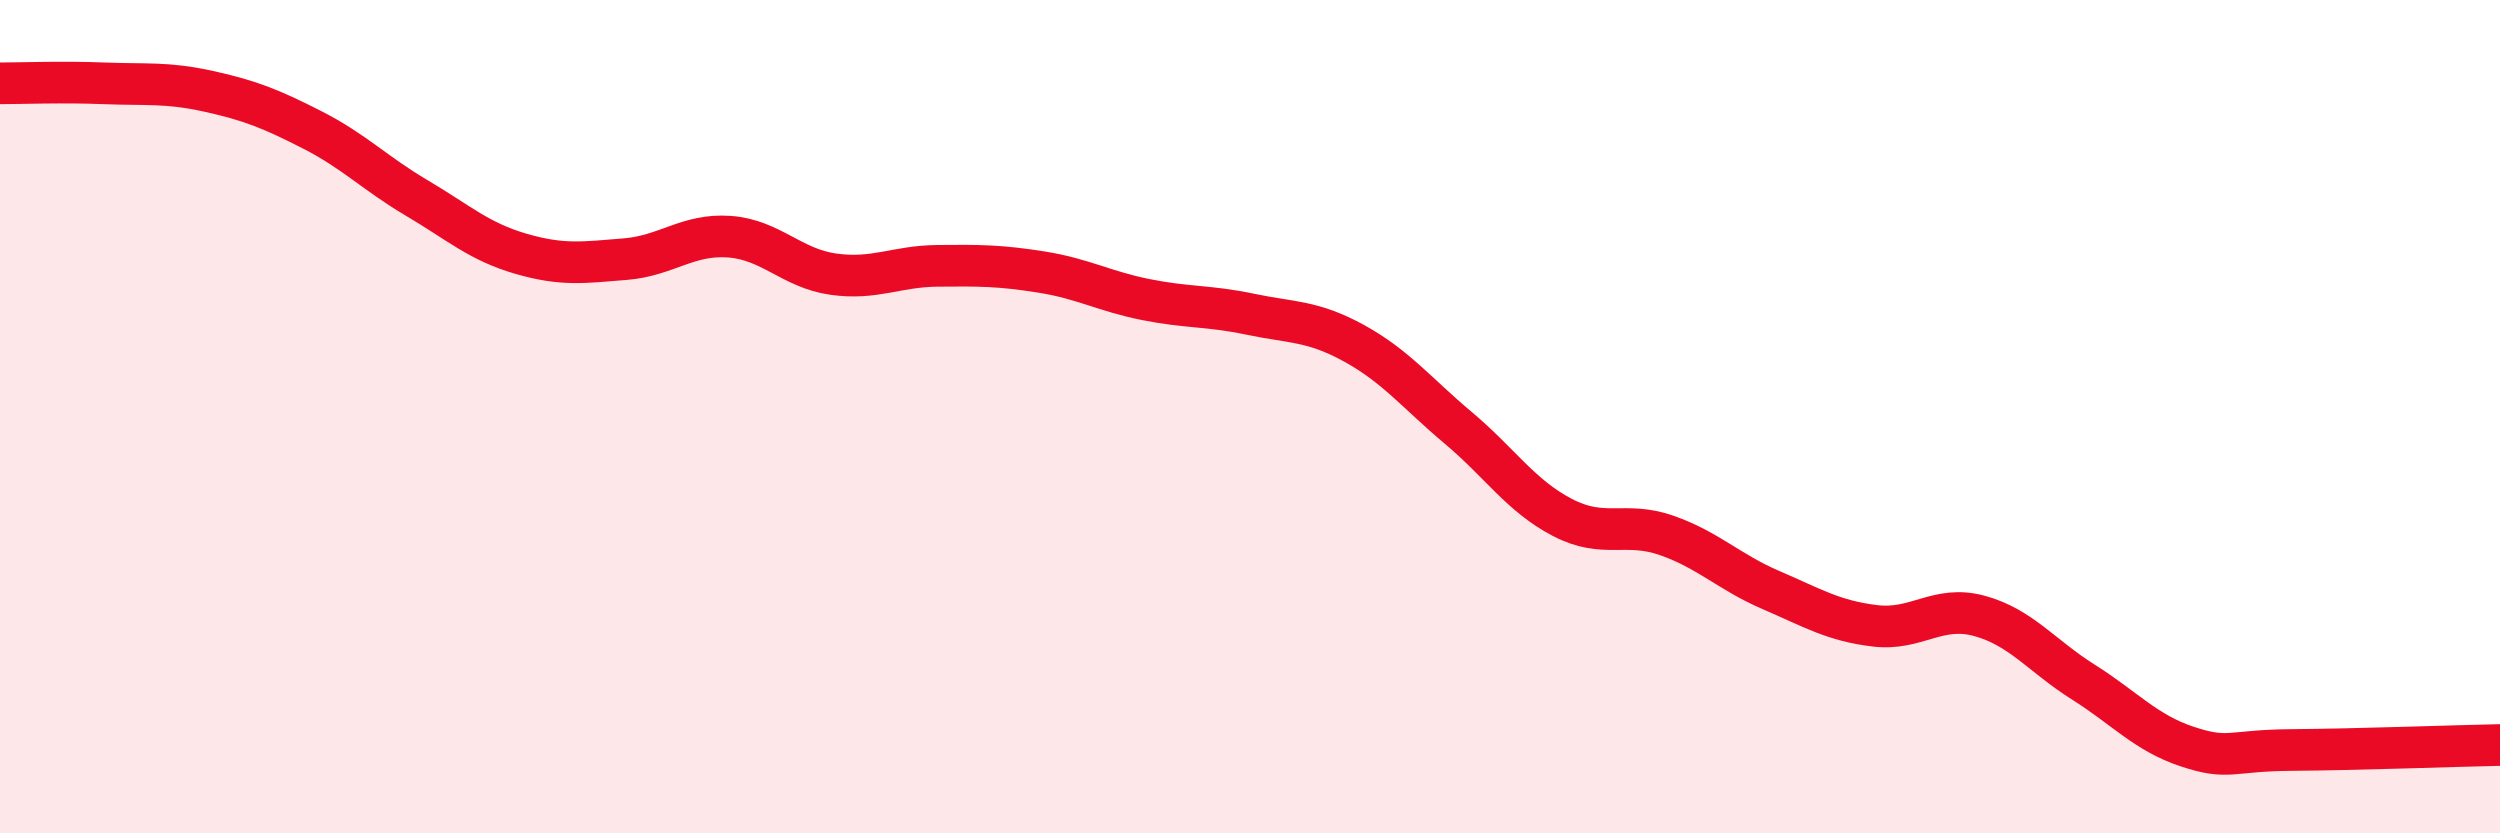 
    <svg width="60" height="20" viewBox="0 0 60 20" xmlns="http://www.w3.org/2000/svg">
      <path
        d="M 0,2 C 0.5,2 1.5,1.96 2.5,2 C 3.5,2.04 4,1.97 5,2.19 C 6,2.41 6.5,2.61 7.5,3.12 C 8.5,3.63 9,4.16 10,4.75 C 11,5.34 11.5,5.8 12.5,6.09 C 13.5,6.38 14,6.3 15,6.22 C 16,6.14 16.5,5.61 17.5,5.68 C 18.5,5.75 19,6.44 20,6.58 C 21,6.72 21.5,6.39 22.5,6.38 C 23.5,6.37 24,6.37 25,6.53 C 26,6.69 26.5,6.99 27.5,7.19 C 28.5,7.39 29,7.33 30,7.54 C 31,7.75 31.5,7.69 32.5,8.24 C 33.5,8.79 34,9.43 35,10.27 C 36,11.11 36.5,11.9 37.5,12.42 C 38.5,12.94 39,12.5 40,12.85 C 41,13.2 41.5,13.73 42.5,14.16 C 43.5,14.59 44,14.9 45,15.02 C 46,15.14 46.5,14.51 47.5,14.78 C 48.5,15.05 49,15.74 50,16.37 C 51,17 51.5,17.59 52.5,17.92 C 53.5,18.25 53.5,18.01 55,18 C 56.5,17.99 59,17.9 60,17.88L60 20L0 20Z"
        fill="#EB0A25"
        opacity="0.1"
        stroke-linecap="round"
        stroke-linejoin="round"
      />
      <path
        d="M 0,2 C 0.5,2 1.5,1.96 2.5,2 C 3.5,2.04 4,1.97 5,2.19 C 6,2.41 6.5,2.61 7.5,3.12 C 8.5,3.63 9,4.16 10,4.75 C 11,5.34 11.5,5.8 12.5,6.09 C 13.5,6.38 14,6.3 15,6.22 C 16,6.14 16.5,5.61 17.5,5.68 C 18.5,5.75 19,6.44 20,6.58 C 21,6.72 21.5,6.39 22.5,6.38 C 23.5,6.37 24,6.37 25,6.53 C 26,6.69 26.5,6.99 27.5,7.19 C 28.5,7.39 29,7.33 30,7.54 C 31,7.75 31.5,7.69 32.5,8.24 C 33.5,8.79 34,9.43 35,10.27 C 36,11.11 36.5,11.9 37.5,12.42 C 38.5,12.94 39,12.5 40,12.85 C 41,13.2 41.5,13.73 42.5,14.16 C 43.5,14.59 44,14.9 45,15.02 C 46,15.14 46.5,14.51 47.5,14.78 C 48.5,15.05 49,15.74 50,16.37 C 51,17 51.5,17.59 52.5,17.92 C 53.5,18.25 53.5,18.01 55,18 C 56.5,17.99 59,17.9 60,17.88"
        stroke="#EB0A25"
        stroke-width="1"
        fill="none"
        stroke-linecap="round"
        stroke-linejoin="round"
      />
    </svg>
  